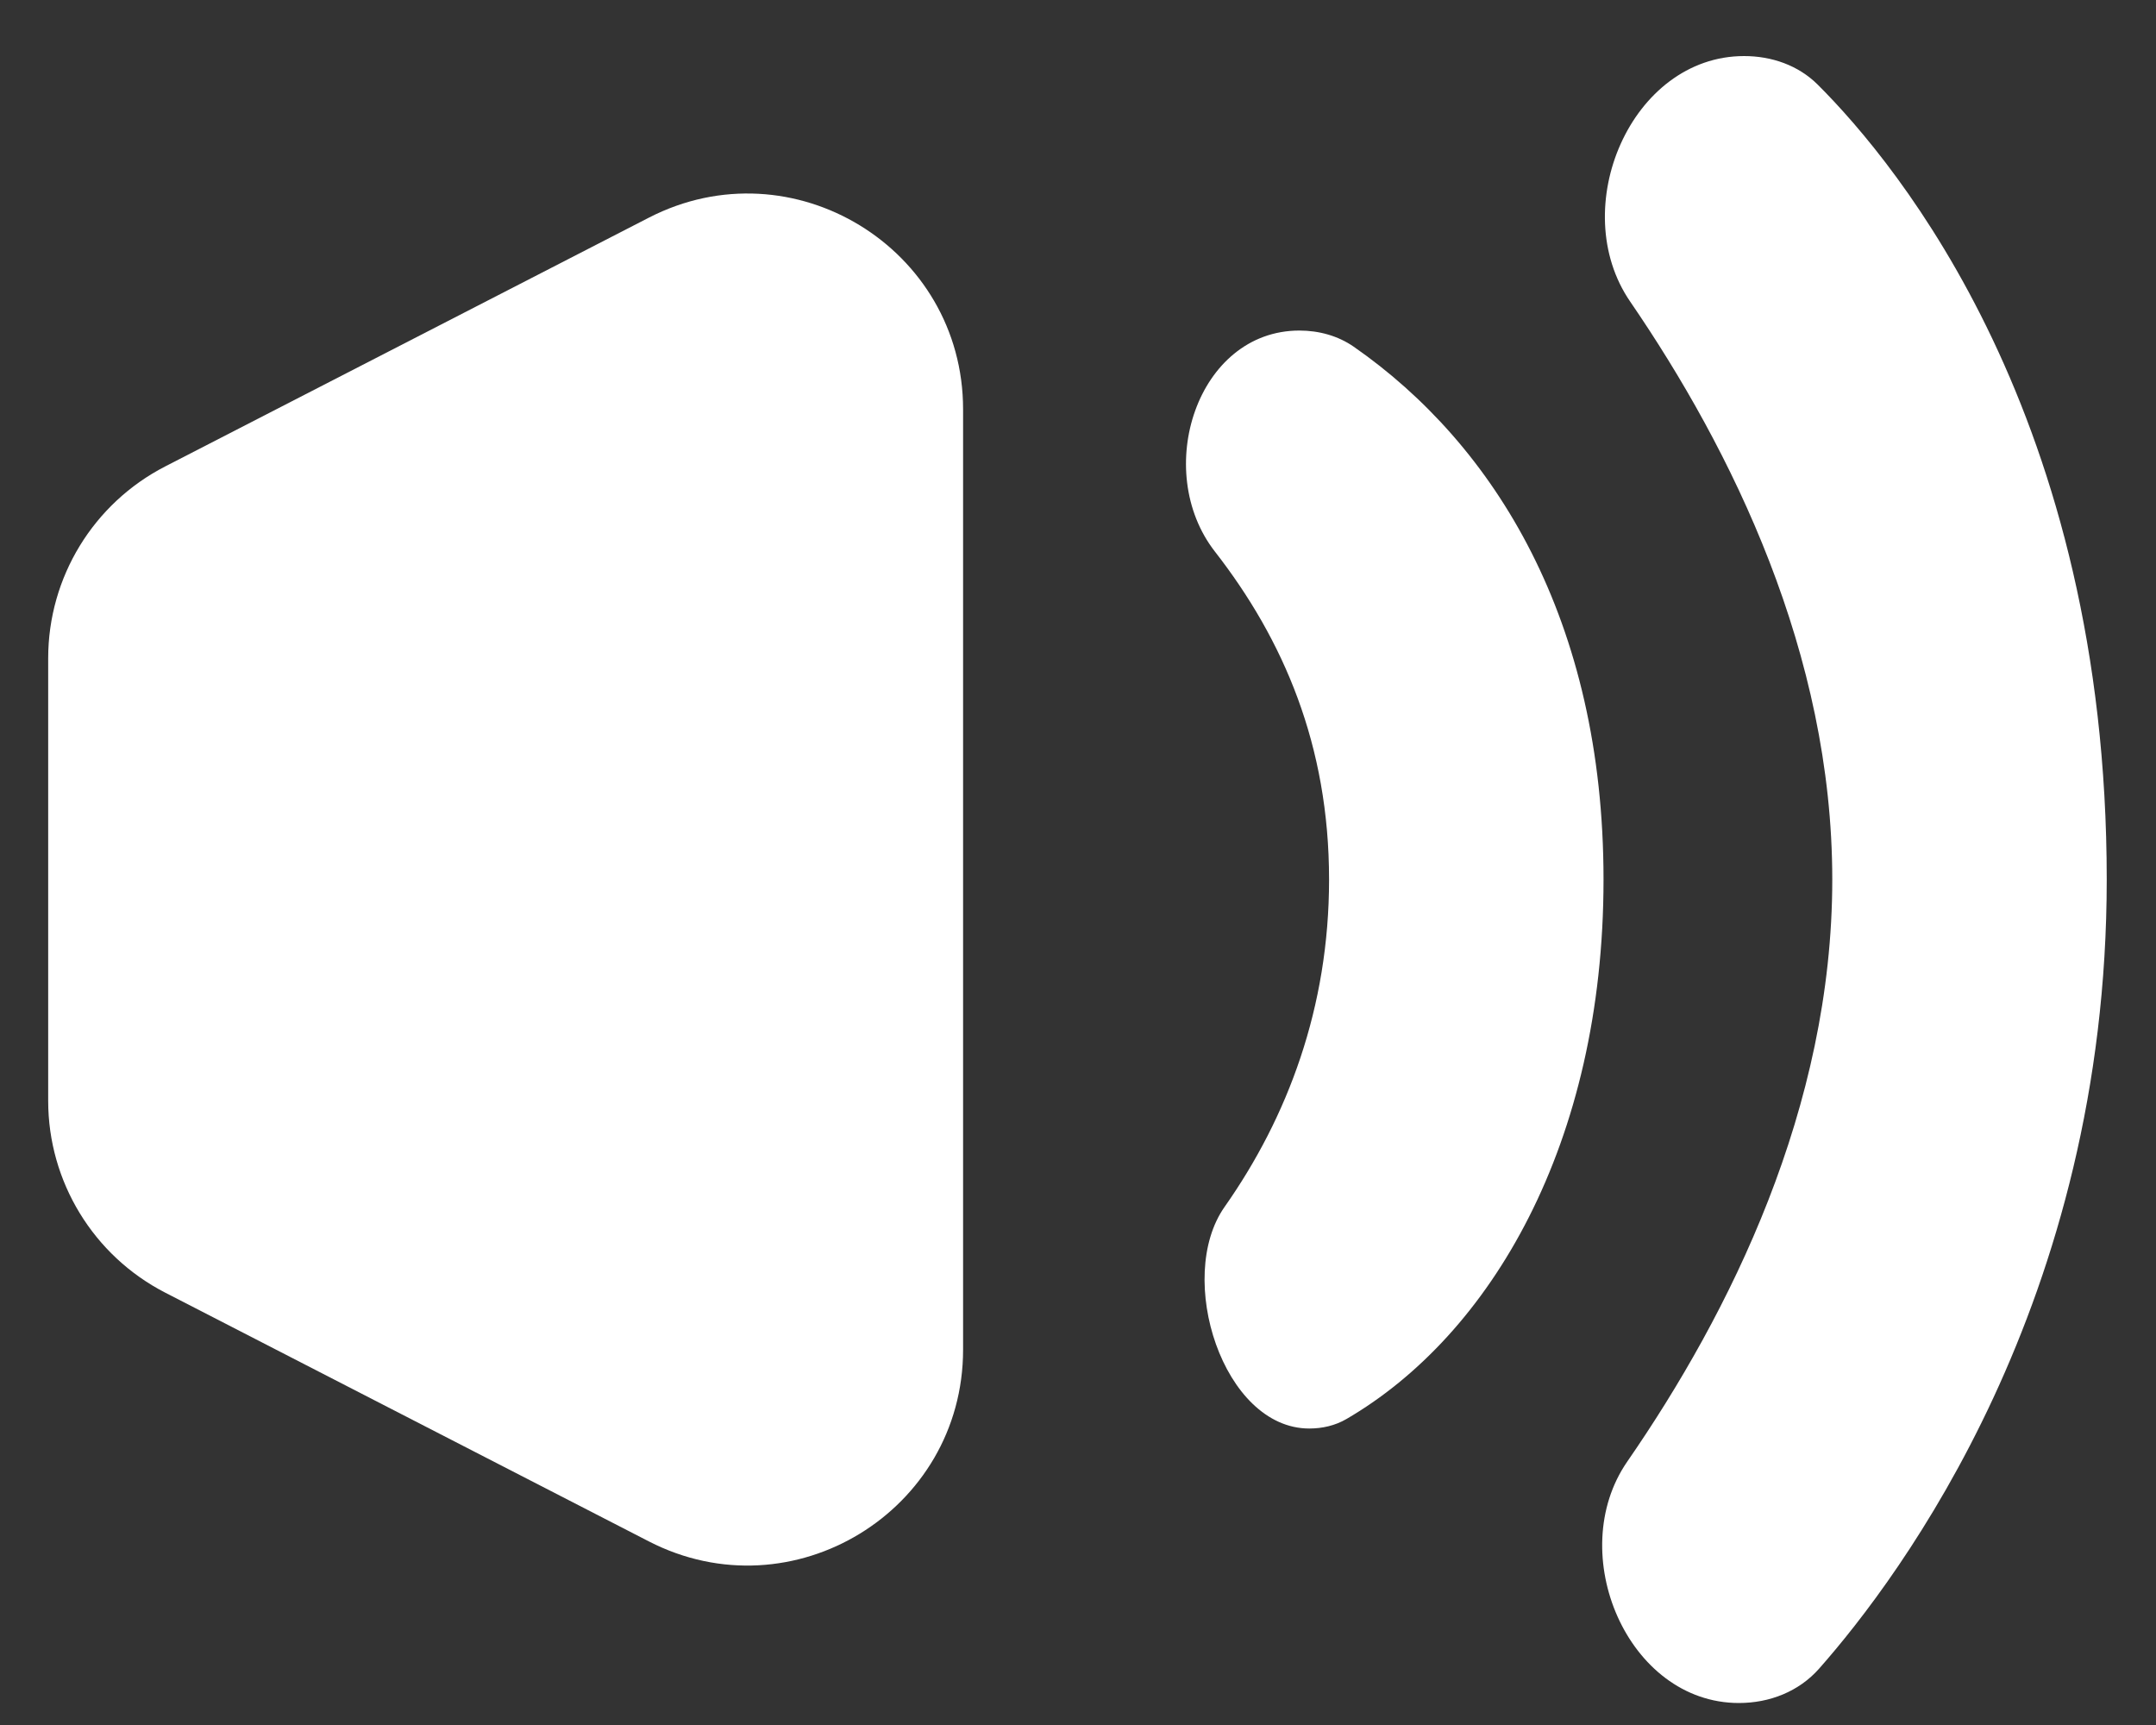 <svg width="20" height="16" viewBox="0 0 20 16" fill="none" xmlns="http://www.w3.org/2000/svg">
<rect x="0" y="0" width="20" height="16" fill="#333333" stroke="none"/>
<path d="M8.934 12.518C8.934 14.015 7.35 14.982 6.019 14.297L1.533 11.99C0.866 11.647 0.447 10.96 0.447 10.211L0.447 6.105C0.447 5.355 0.866 4.669 1.533 4.326L6.019 2.019C7.35 1.334 8.934 2.301 8.934 3.797L8.934 12.518Z" fill="white"/>
<path d="M19.543 8.158C19.543 3.873 17.609 1.53 16.862 0.785C16.681 0.605 16.434 0.52 16.179 0.52C15.13 0.52 14.528 1.932 15.122 2.797C16.065 4.173 16.997 6.062 16.997 8.158C16.997 10.274 16.047 12.179 15.095 13.557C14.508 14.407 15.098 15.796 16.131 15.796C16.415 15.796 16.687 15.69 16.875 15.477C17.631 14.621 19.543 12.068 19.543 8.158Z" fill="white"/>
<path d="M14.875 8.158C14.875 5.751 13.864 4.124 12.558 3.216C12.411 3.114 12.234 3.066 12.054 3.066C11.104 3.066 10.686 4.366 11.27 5.116C11.905 5.931 12.329 6.912 12.329 8.158C12.329 9.344 11.945 10.362 11.36 11.194C10.899 11.849 11.345 13.25 12.145 13.25C12.266 13.25 12.385 13.223 12.49 13.162C13.828 12.383 14.875 10.607 14.875 8.158Z" fill="white"/>
</svg>
